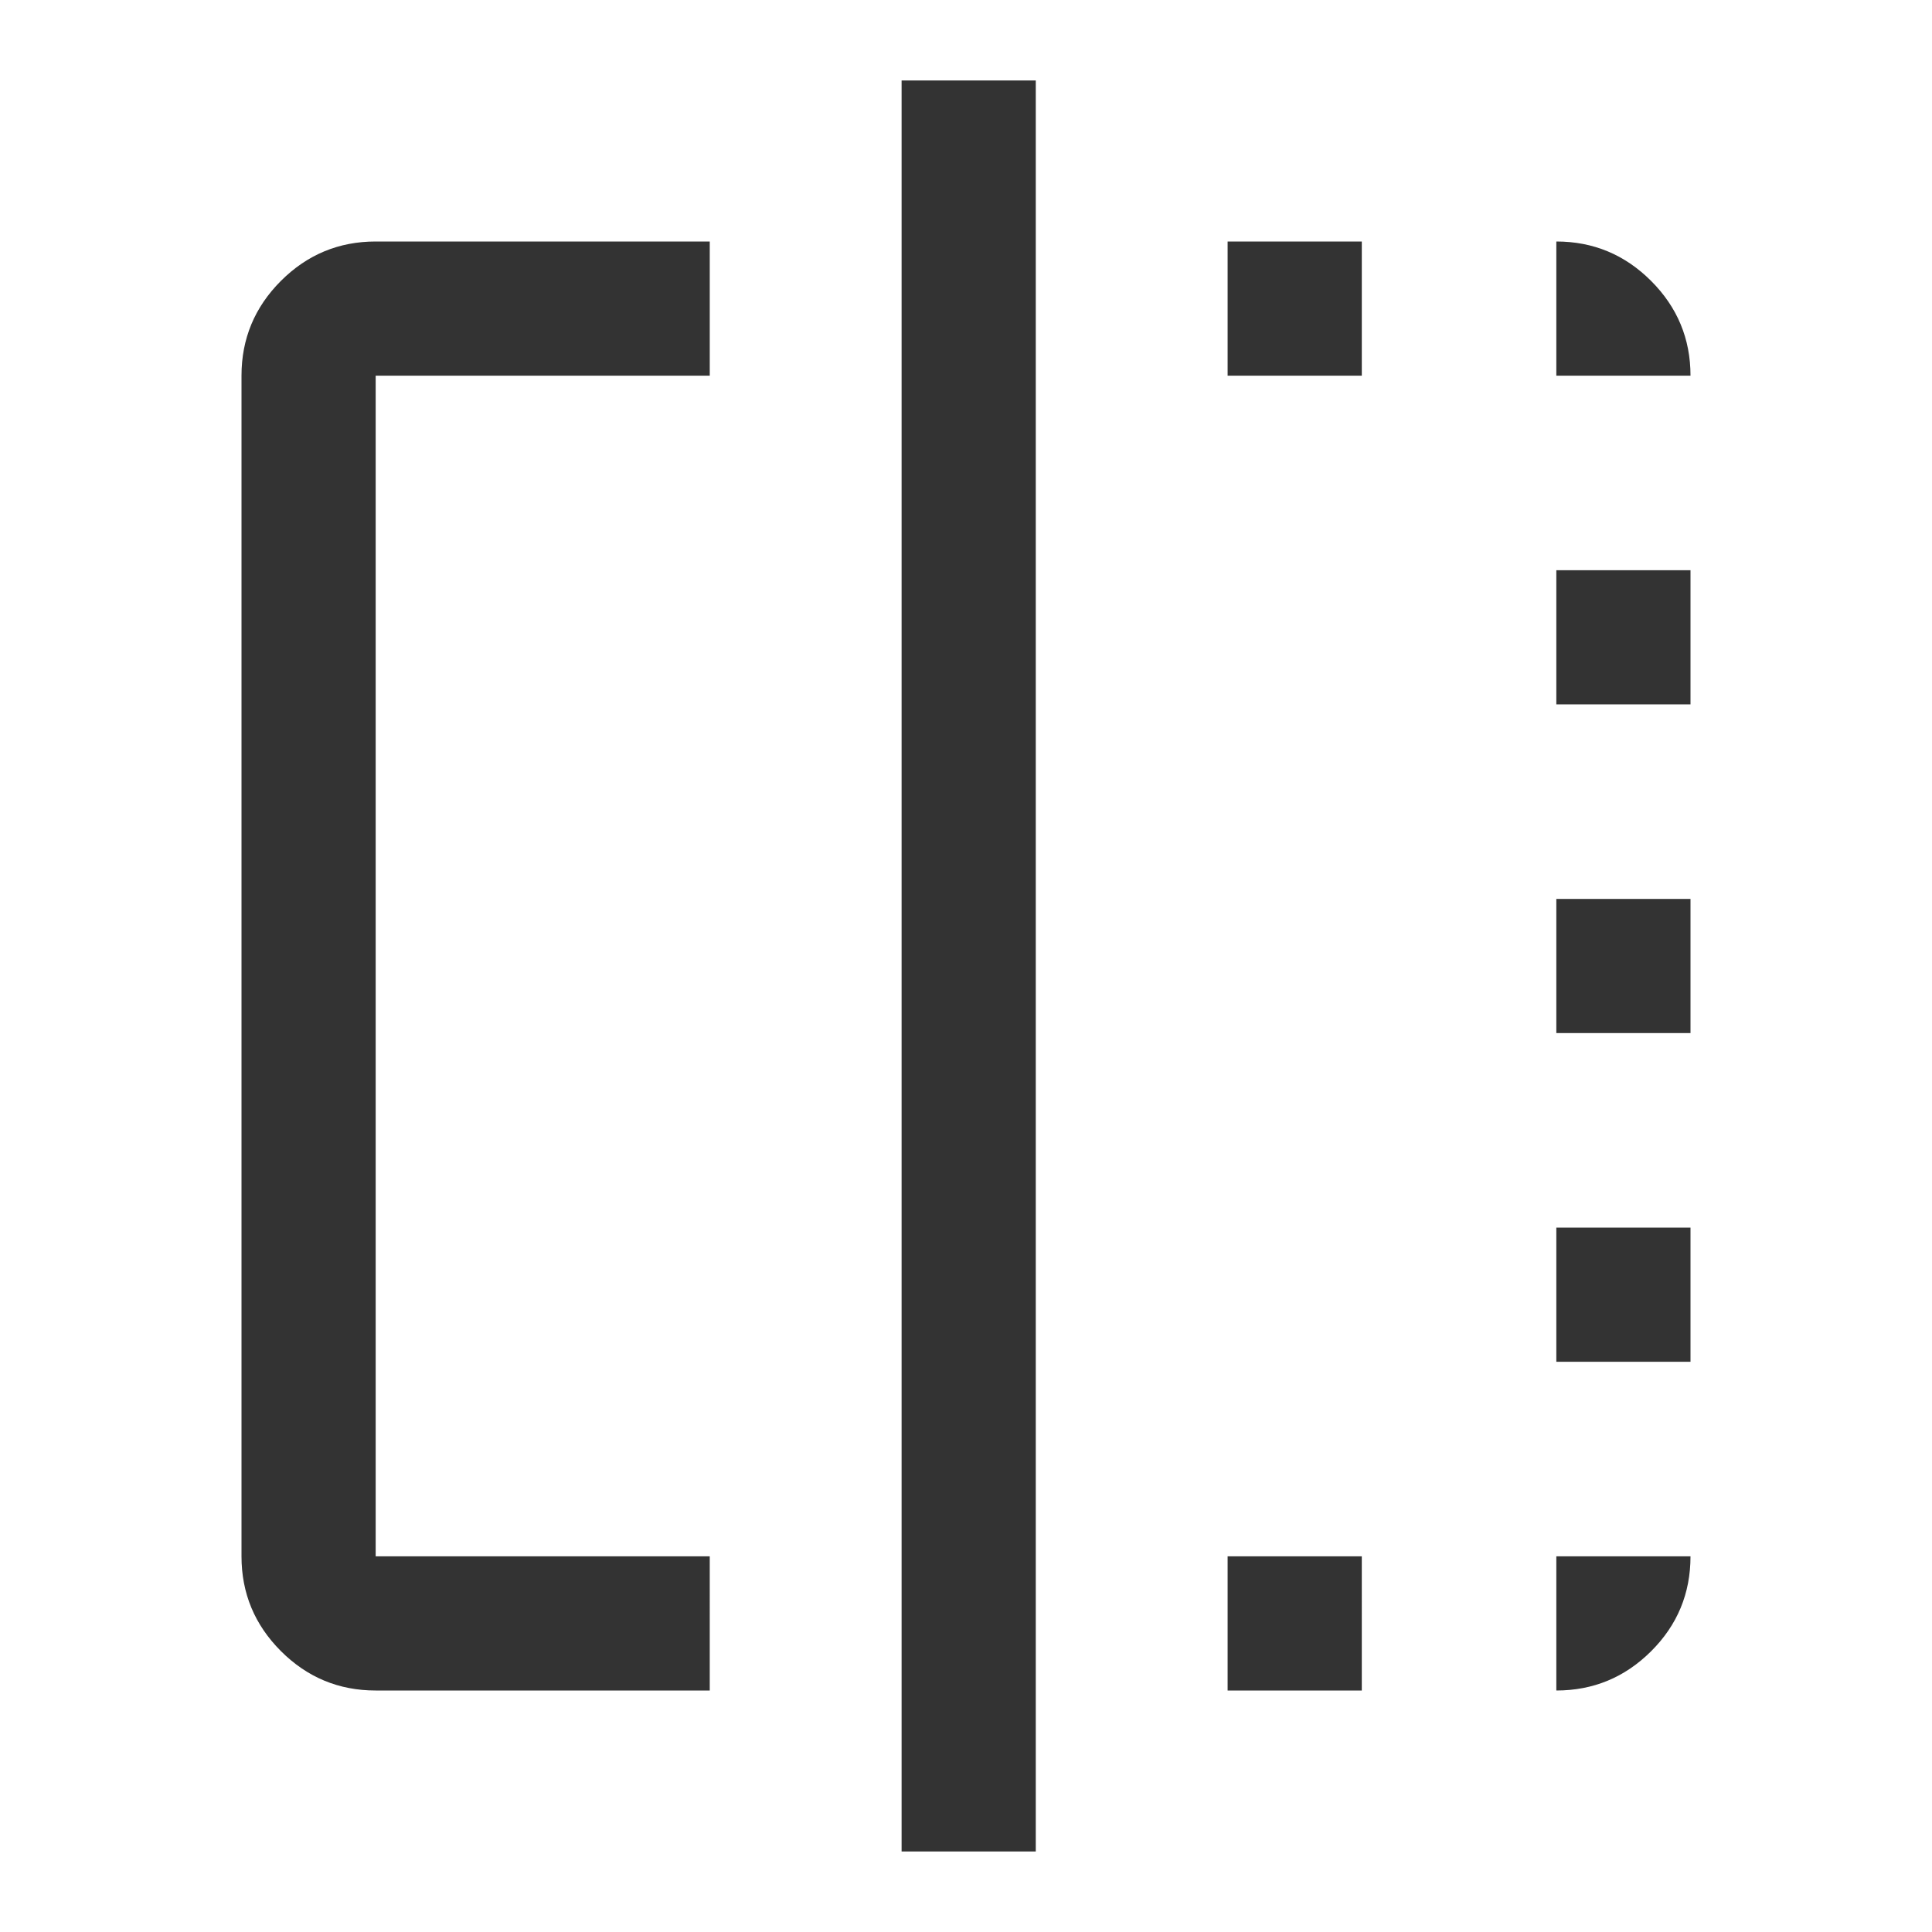 <svg xmlns="http://www.w3.org/2000/svg" height="40px" viewBox="0 -960 960 960" width="40px" fill="#333333"><path d="M352.67-120h-166q-27.5 0-47.09-19.58Q120-159.17 120-186.67v-586.66q0-27.5 19.58-47.09Q159.17-840 186.67-840h166v66.67h-166v586.66h166V-120ZM448-40v-880h66.67v880H448Zm162-80v-66.67h66.67V-120H610Zm0-653.33V-840h66.67v66.67H610ZM773.33-120v-66.67H840q0 27.67-19.58 47.17-19.59 19.5-47.09 19.5Zm0-163.33V-350H840v66.67h-66.67Zm0-163.34v-66.66H840v66.66h-66.67Zm0-163.33v-66.67H840V-610h-66.67Zm0-163.33V-840q27.5 0 47.09 19.58Q840-800.83 840-773.33h-66.67Z"/></svg>